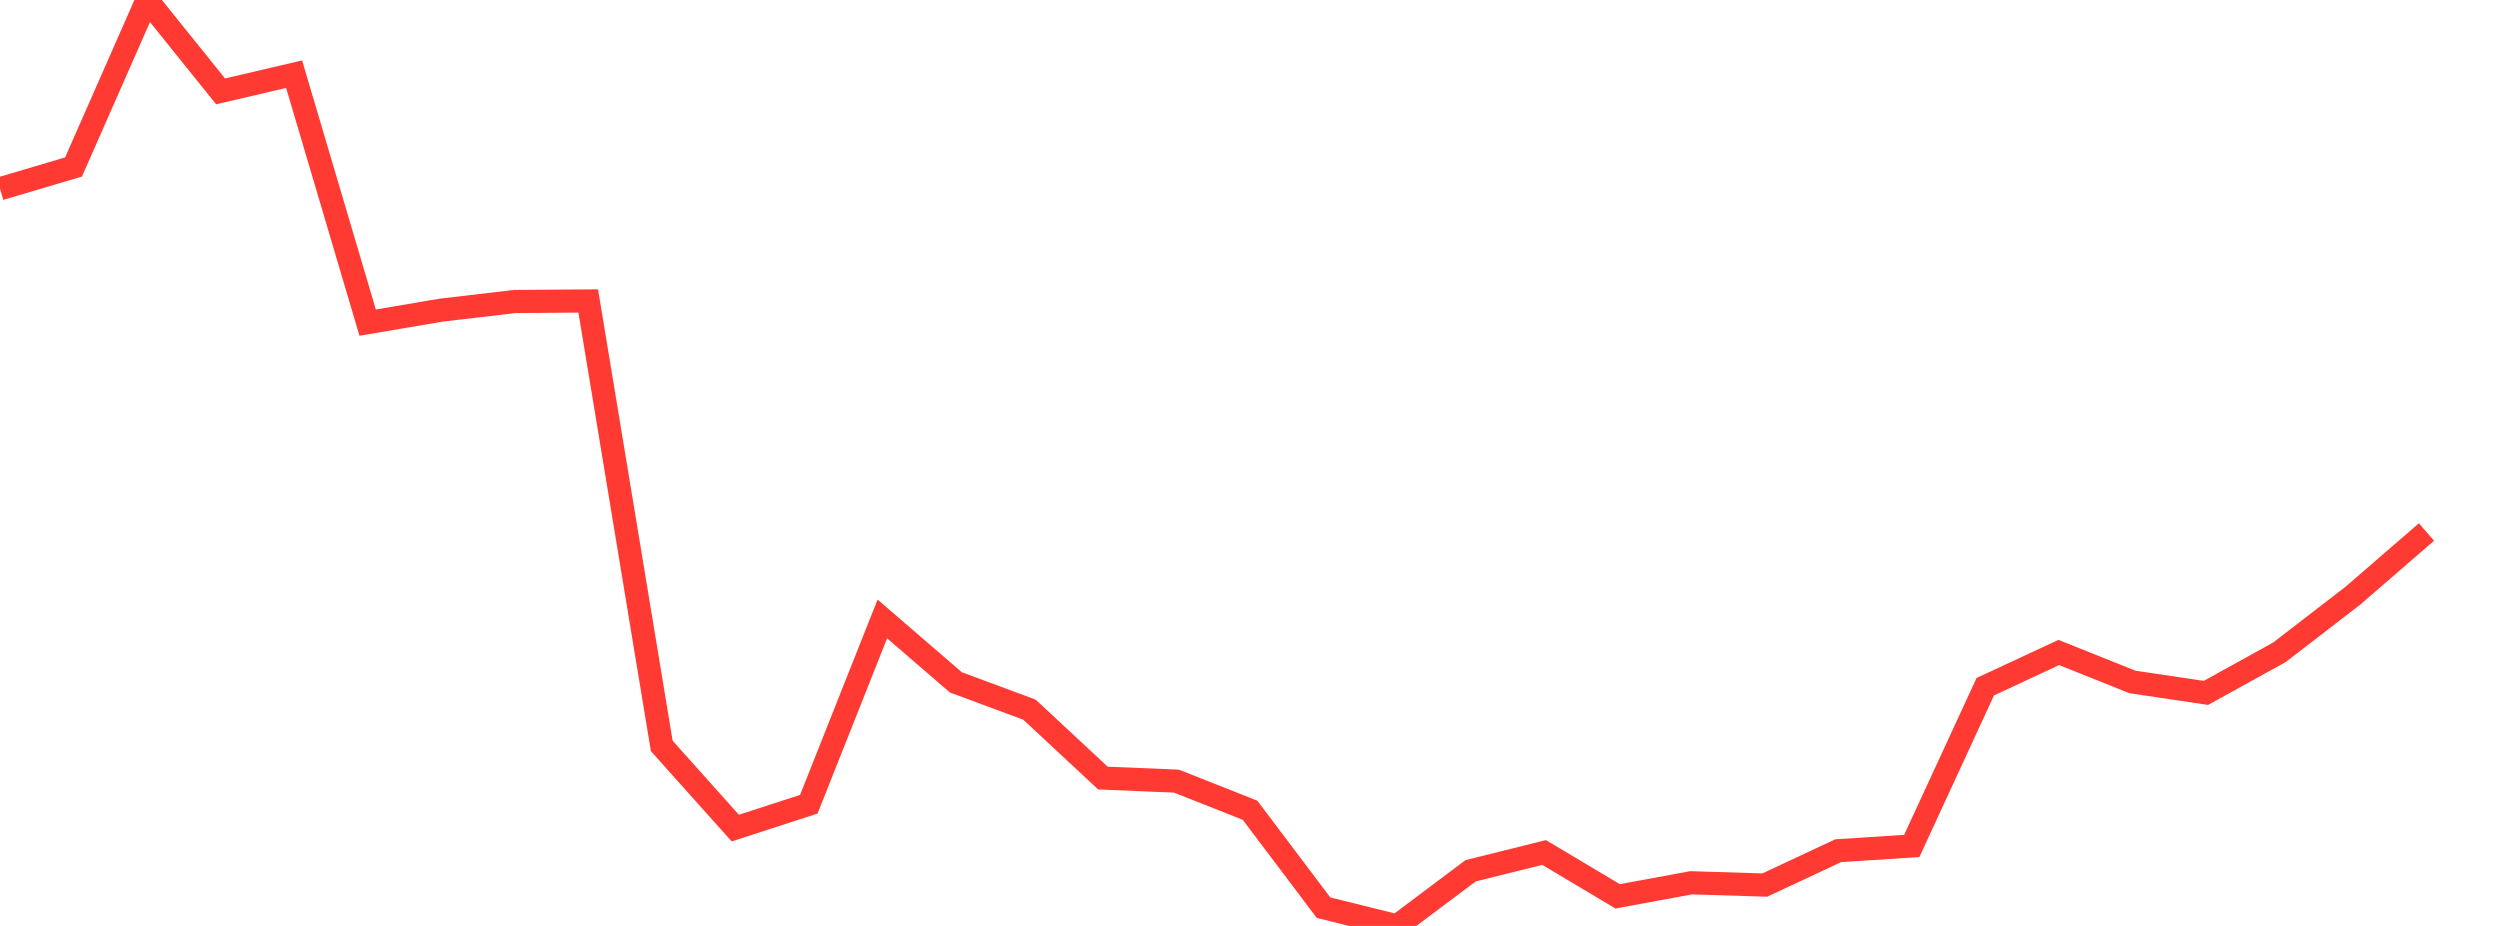 <?xml version="1.0" standalone="no"?>
<!DOCTYPE svg PUBLIC "-//W3C//DTD SVG 1.1//EN" "http://www.w3.org/Graphics/SVG/1.1/DTD/svg11.dtd">

<svg width="135" height="50" viewBox="0 0 135 50" preserveAspectRatio="none" 
  xmlns="http://www.w3.org/2000/svg"
  xmlns:xlink="http://www.w3.org/1999/xlink">


<polyline points="0.0, 10.193 3.971, 9.018 7.941, 0.0 11.912, 4.934 15.882, 4.006 19.853, 17.422 23.824, 16.748 27.794, 16.281 31.765, 16.252 35.735, 40.28 39.706, 44.717 43.676, 43.428 47.647, 33.424 51.618, 36.848 55.588, 38.32 59.559, 42.016 63.529, 42.181 67.5, 43.752 71.471, 49.014 75.441, 50.0 79.412, 47.022 83.382, 46.034 87.353, 48.402 91.324, 47.67 95.294, 47.794 99.265, 45.938 103.235, 45.682 107.206, 37.081 111.176, 35.233 115.147, 36.824 119.118, 37.417 123.088, 35.224 127.059, 32.164 131.029, 28.729" fill="none" stroke="#ff3a33" stroke-width="1.25"/>

</svg>